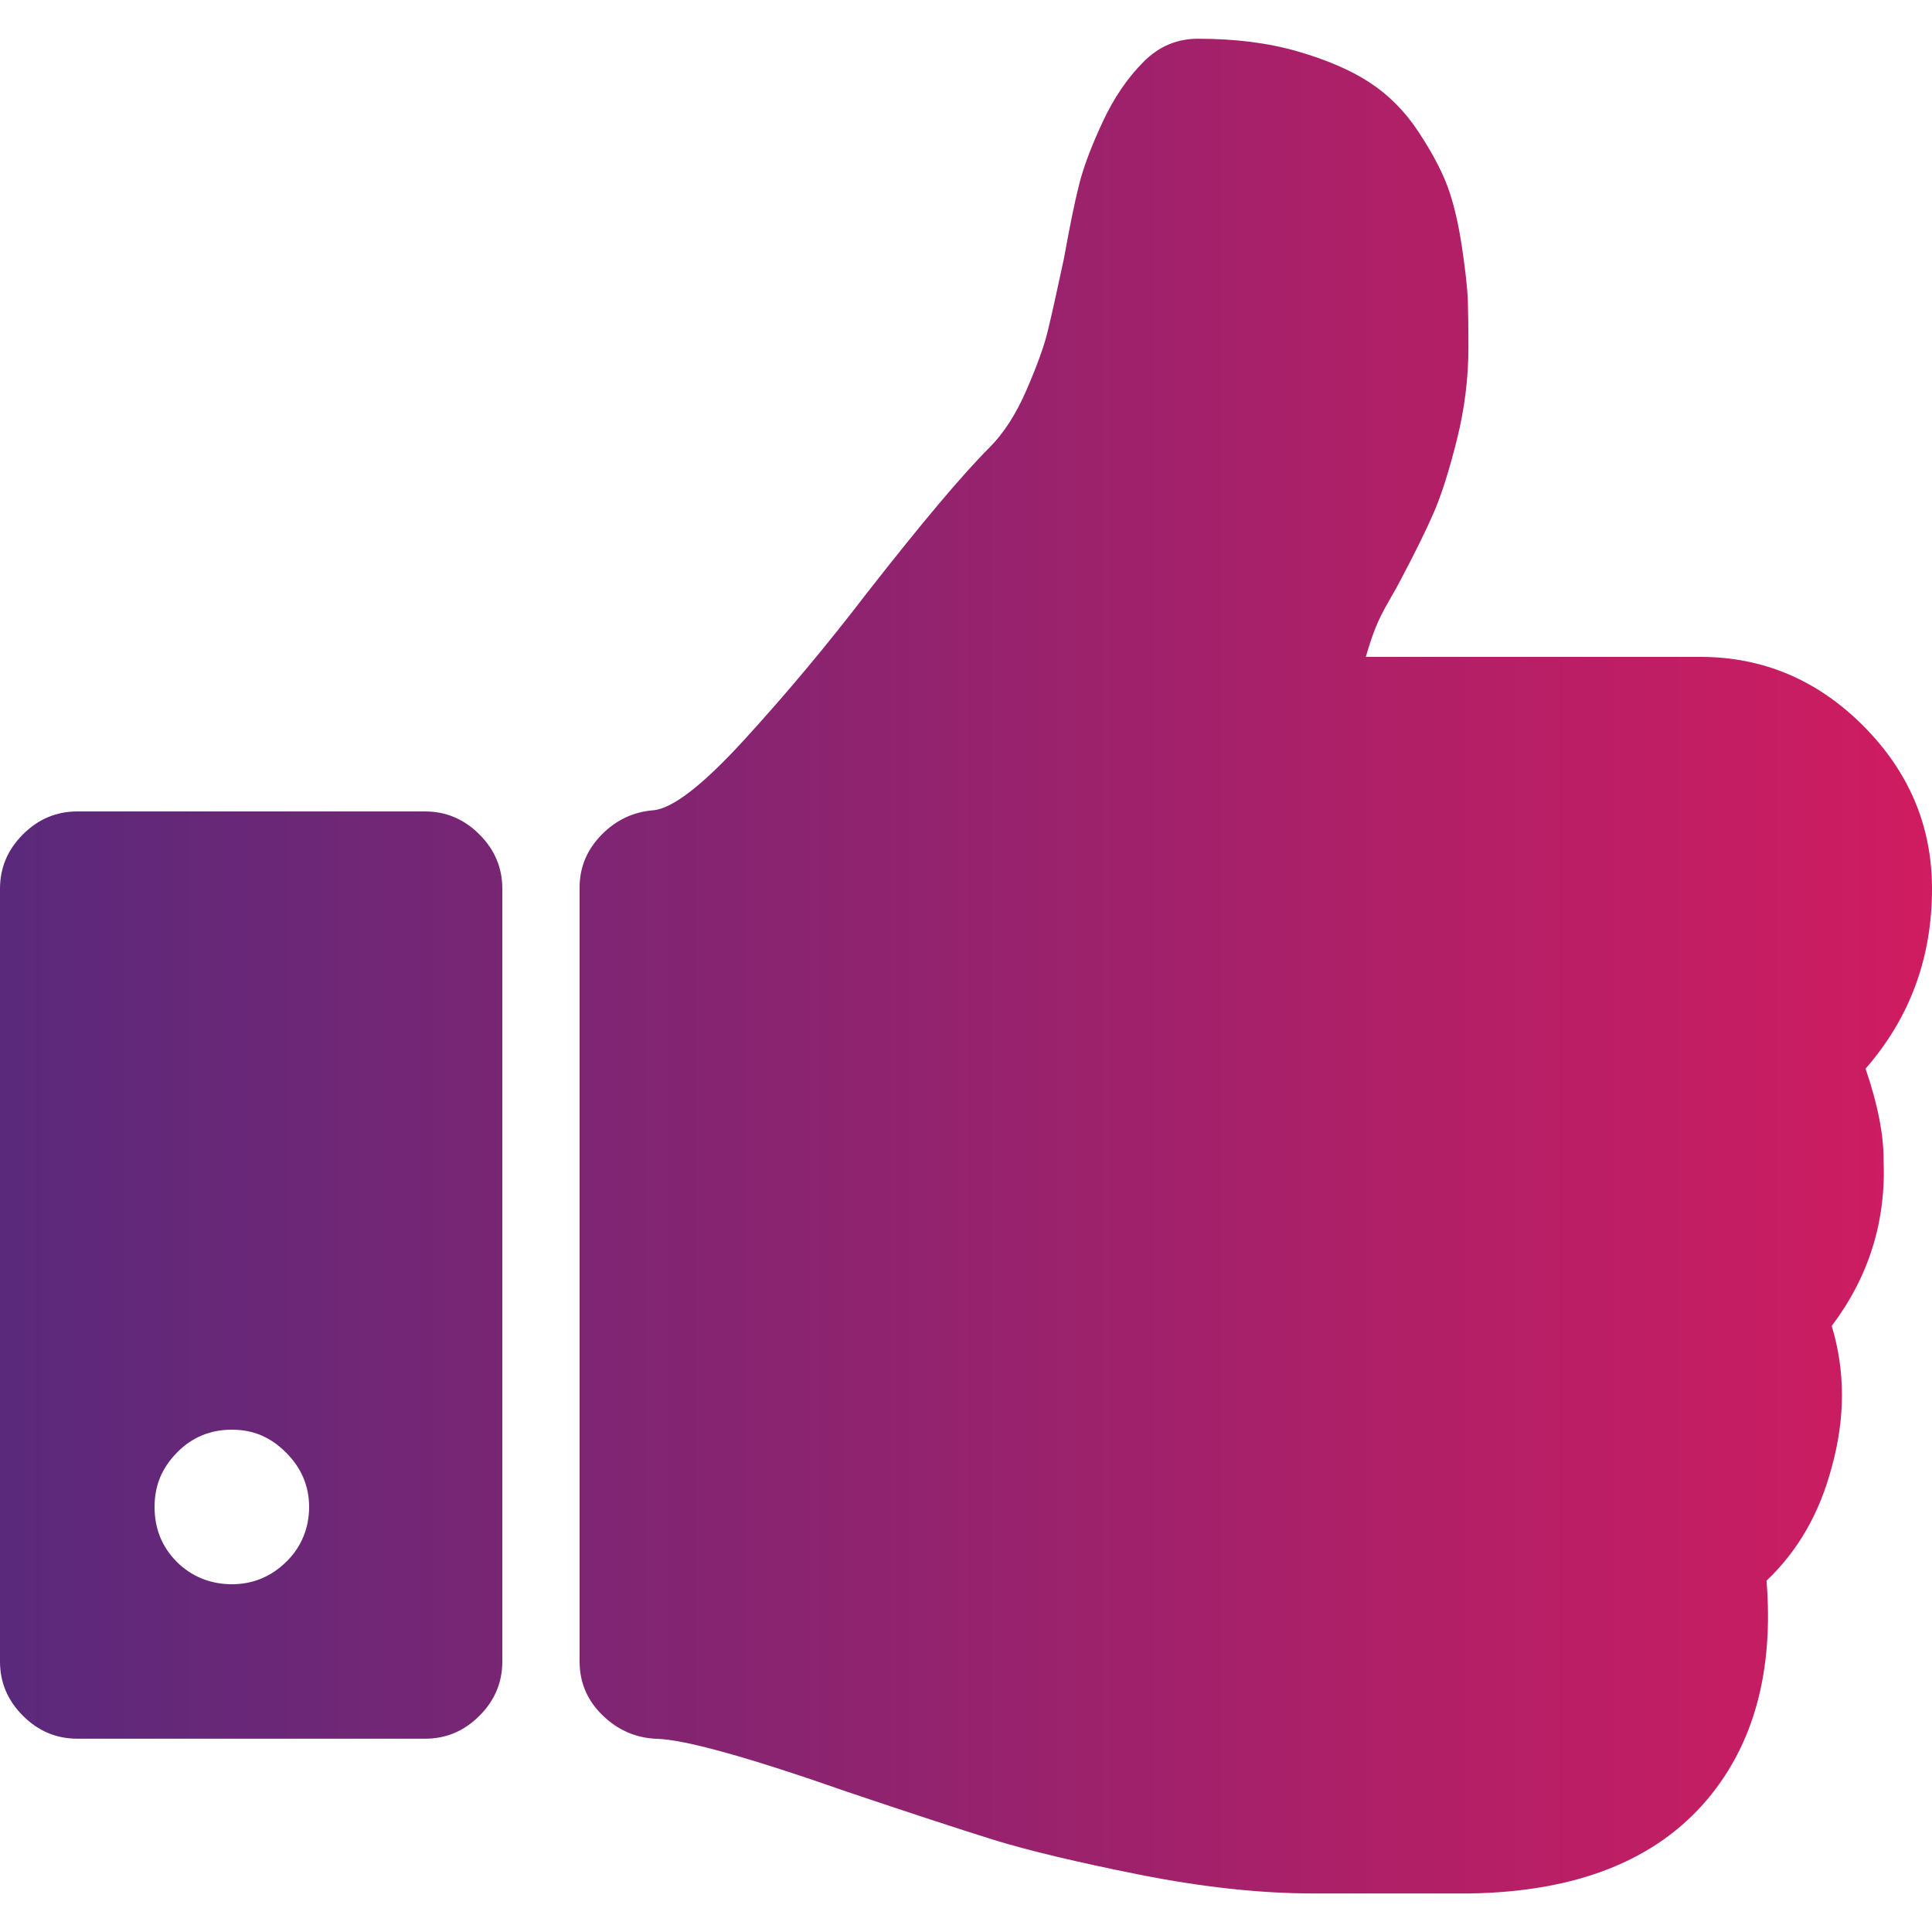 <?xml version="1.0" encoding="UTF-8"?>
<svg id="_Слой_1" data-name="Слой 1" xmlns="http://www.w3.org/2000/svg" xmlns:xlink="http://www.w3.org/1999/xlink" viewBox="0 0 200 200">
  <defs>
    <style>
      .cls-1 {
        fill: url(#_Безымянный_градиент_7);
      }
    </style>
    <linearGradient id="_Безымянный_градиент_7" data-name="Безымянный градиент 7" x1="-.72" y1="100" x2="199.28" y2="100" gradientTransform="translate(.72)" gradientUnits="userSpaceOnUse">
      <stop offset="0" stop-color="#5a297b"/>
      <stop offset="1" stop-color="#d01c60"/>
    </linearGradient>
  </defs>
  <path class="cls-1" d="M193.12,110.63c4.58-5.25,6.88-11.46,6.88-18.62,0-6.5-2.38-12.12-7.12-16.88-4.75-4.75-10.37-7.13-16.87-7.13h-34.62c.33-1.17.67-2.17,1-3,.33-.83.79-1.75,1.37-2.75.58-1,1-1.75,1.25-2.25,1.5-2.83,2.65-5.17,3.44-7,.79-1.84,1.58-4.33,2.37-7.5.79-3.16,1.19-6.33,1.19-9.5,0-2-.02-3.63-.06-4.87-.04-1.25-.25-3.13-.62-5.63-.38-2.5-.88-4.58-1.5-6.25-.63-1.67-1.63-3.54-3-5.62-1.38-2.09-3.04-3.77-5-5.06-1.96-1.29-4.46-2.37-7.5-3.25-3.04-.88-6.48-1.31-10.32-1.31-2.17,0-4.04.79-5.62,2.38-1.67,1.67-3.09,3.75-4.25,6.25-1.17,2.5-1.98,4.67-2.44,6.5-.46,1.83-.98,4.38-1.56,7.62-.75,3.5-1.31,6.02-1.69,7.56-.37,1.54-1.11,3.56-2.19,6.06-1.08,2.5-2.37,4.5-3.88,6-2.75,2.75-6.96,7.75-12.63,15-4.08,5.33-8.29,10.37-12.63,15.12-4.33,4.75-7.5,7.21-9.5,7.38-2.08.17-3.87,1.02-5.37,2.56-1.5,1.54-2.25,3.35-2.25,5.44v80.12c0,2.17.79,4.02,2.37,5.56,1.58,1.54,3.46,2.36,5.62,2.44,2.92.08,9.5,1.91,19.75,5.5,6.42,2.16,11.44,3.81,15.06,4.94,3.62,1.12,8.69,2.33,15.19,3.63,6.5,1.29,12.5,1.94,18,1.94h16.13c11.09-.17,19.29-3.42,24.63-9.75,4.83-5.75,6.87-13.29,6.12-22.63,3.25-3.08,5.5-7,6.75-11.75,1.41-5.08,1.41-9.96,0-14.62,3.83-5.08,5.62-10.79,5.37-17.13.01-2.67-.61-5.84-1.87-9.5ZM44,84H8c-2.17,0-4.04.79-5.63,2.38C.79,87.96,0,89.83,0,92v80c0,2.16.79,4.04,2.38,5.62,1.58,1.58,3.46,2.37,5.63,2.37h36c2.17,0,4.04-.79,5.62-2.37,1.58-1.58,2.37-3.46,2.37-5.62v-80c0-2.17-.79-4.04-2.37-5.62-1.58-1.58-3.46-2.38-5.62-2.38ZM29.62,161.69c-1.58,1.54-3.46,2.31-5.62,2.31s-4.15-.77-5.69-2.31c-1.54-1.54-2.31-3.44-2.31-5.69s.77-4.04,2.31-5.62c1.54-1.58,3.44-2.38,5.69-2.38s4.04.79,5.62,2.38c1.58,1.58,2.38,3.46,2.38,5.62s-.79,4.15-2.38,5.69Z"/>
</svg>